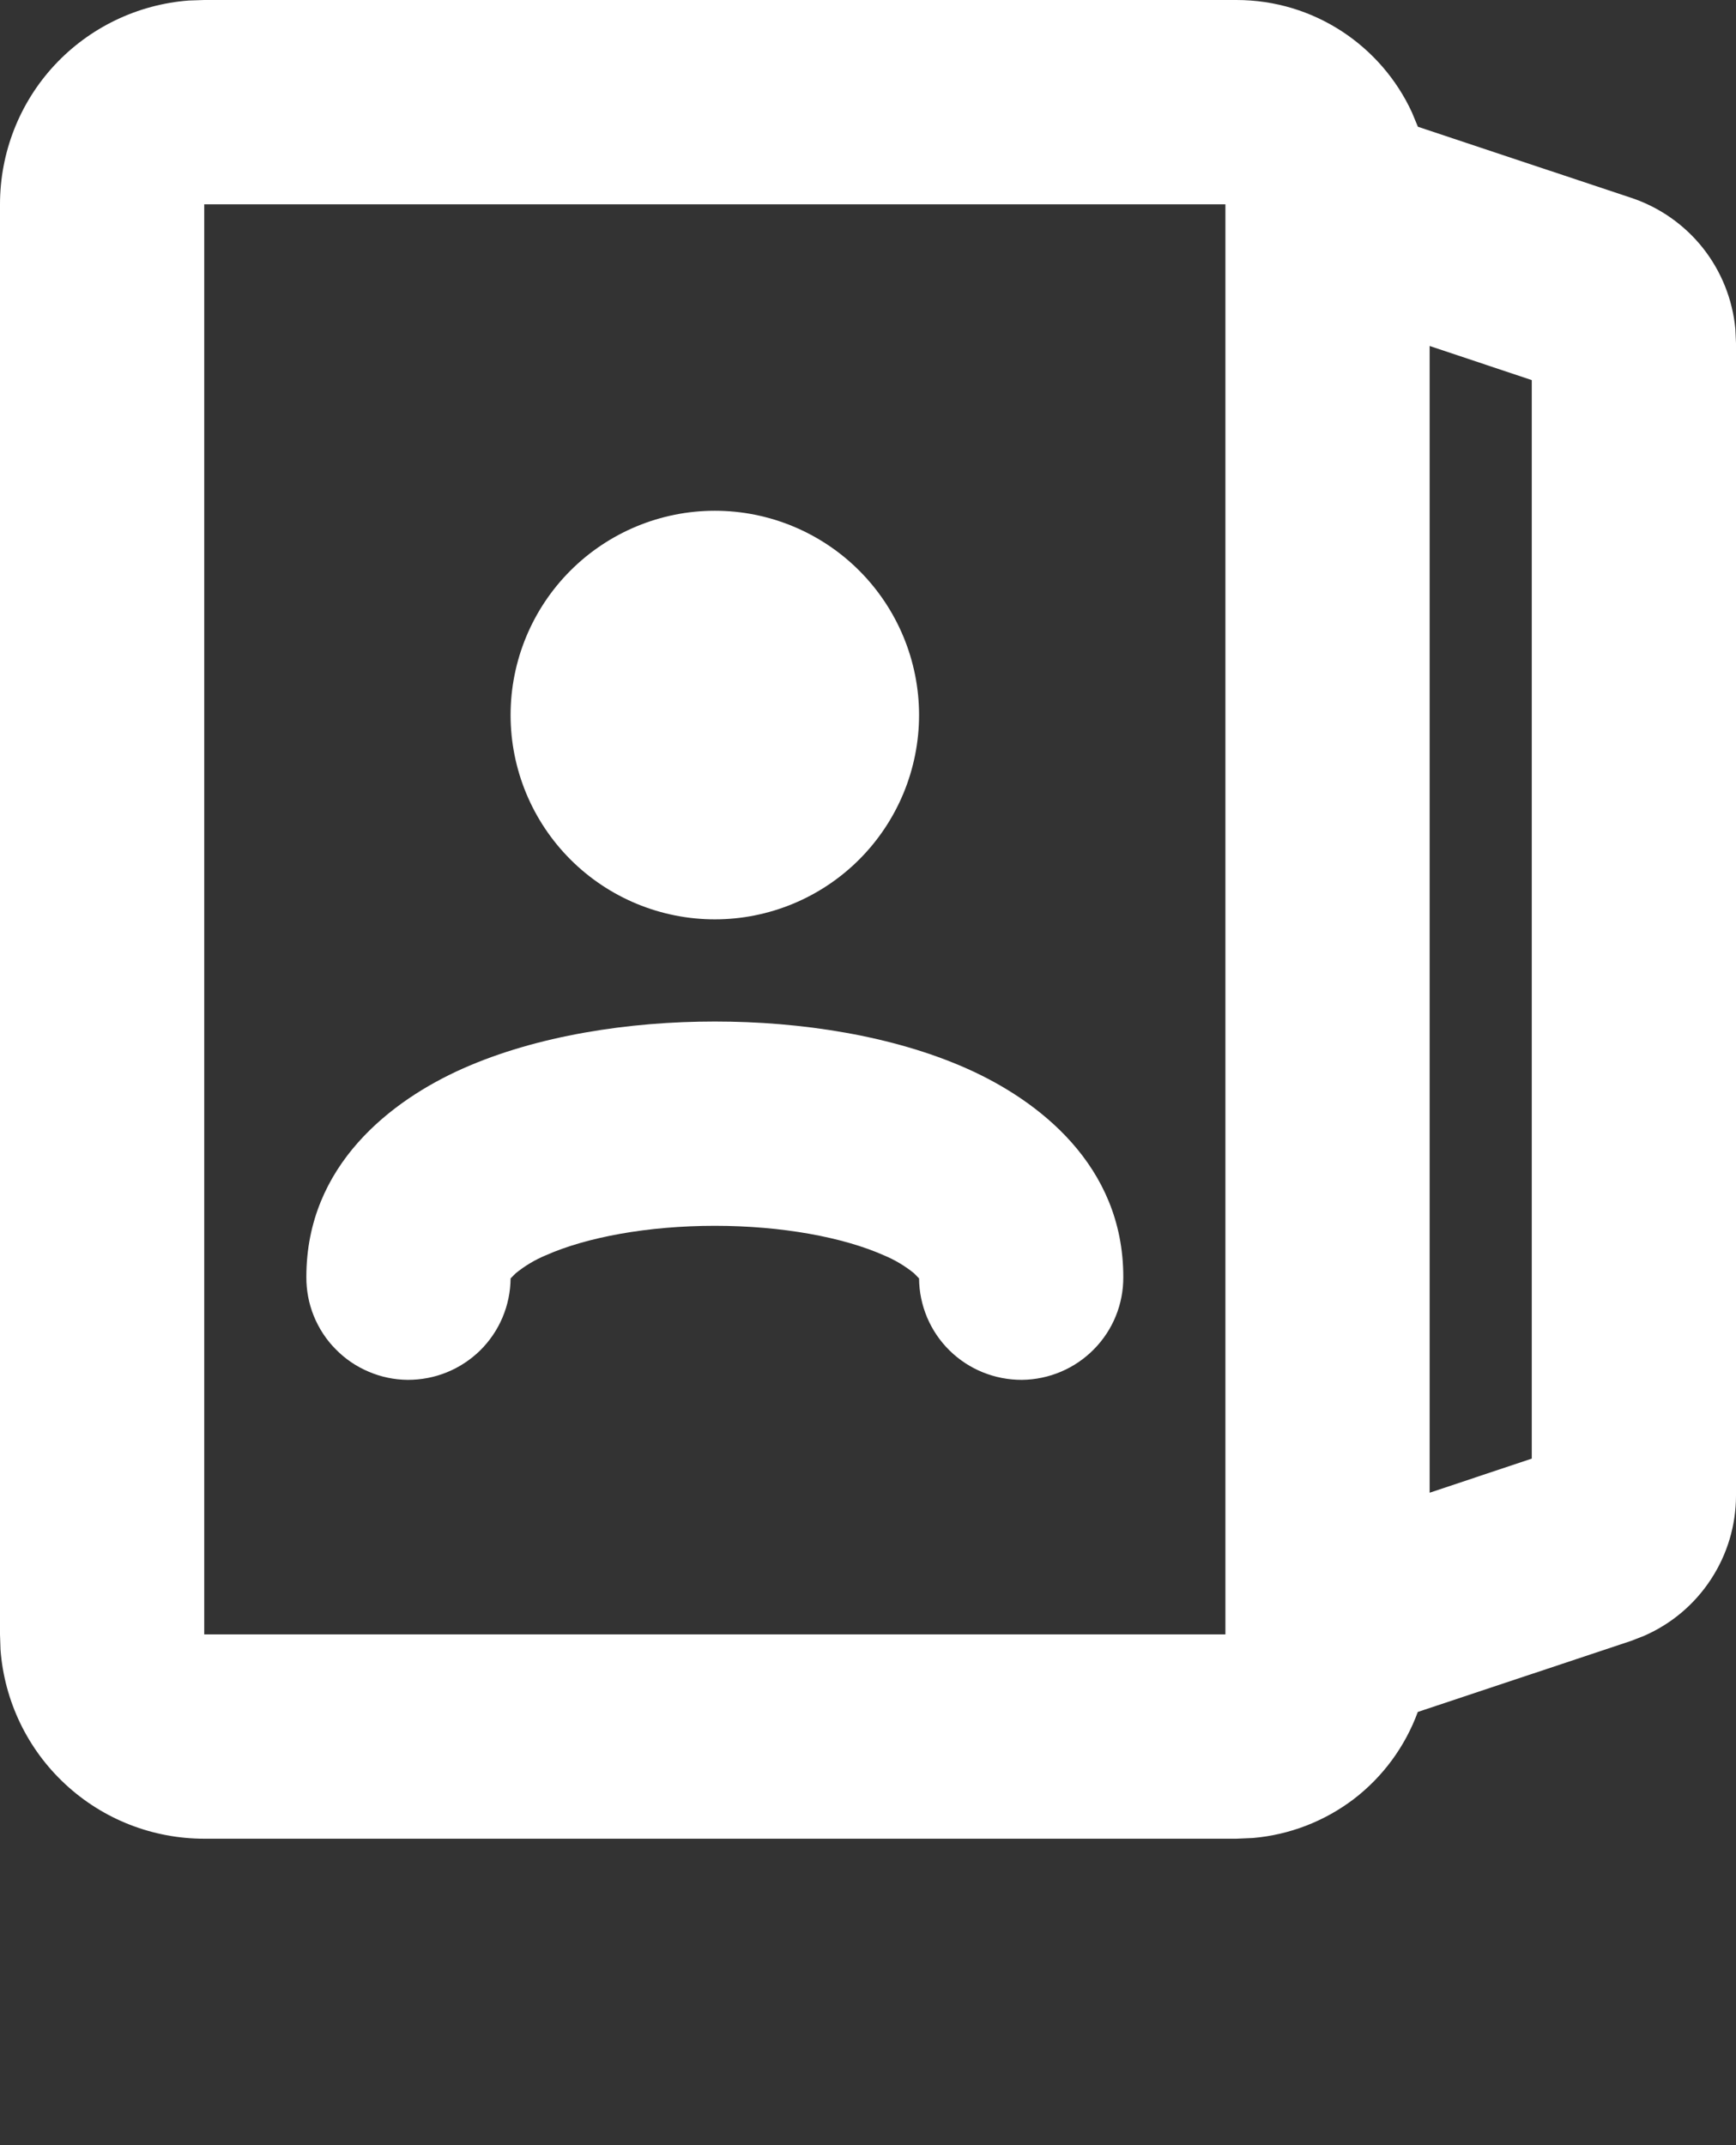 <svg width="17" height="21" viewBox="0 0 17 21" fill="none" xmlns="http://www.w3.org/2000/svg">
<rect x="0" y="0" width="17" height="21" fill="#333333" stroke="none"/>
<path d="M12.107 0C12.869 0 13.526 0.45 13.826 1.099L13.885 1.241L15.975 1.937C16.251 2.029 16.495 2.2 16.676 2.428C16.857 2.657 16.967 2.933 16.994 3.223L17 3.36V14.64C17 14.931 16.915 15.216 16.755 15.46C16.596 15.704 16.369 15.896 16.102 16.013L15.974 16.063L13.884 16.759C13.76 17.097 13.543 17.393 13.257 17.612C12.97 17.83 12.628 17.962 12.269 17.993L12.107 18H2C1.495 18 1.009 17.81 0.639 17.466C0.269 17.123 0.043 16.653 0.005 16.15L1.00268e-07 16V2C-0 1.495 0.19 1.009 0.533 0.639C0.877 0.269 1.347 0.043 1.85 0.005L2 0H12.107ZM12 2H2V16H12V2ZM14 3.387V14.613L15 14.279V3.721L14 3.387ZM7 10C7.841 10 8.74 10.137 9.469 10.461C10.163 10.77 11 11.404 11 12.5C11.002 12.765 10.899 13.02 10.712 13.209C10.526 13.398 10.273 13.505 10.008 13.508C9.742 13.509 9.487 13.406 9.298 13.22C9.109 13.034 9.002 12.78 9 12.515L8.95 12.464C8.861 12.392 8.762 12.333 8.656 12.289C8.26 12.113 7.66 12 7 12C6.34 12 5.74 12.113 5.344 12.289C5.238 12.333 5.14 12.392 5.051 12.464L5 12.515C4.999 12.646 4.972 12.776 4.921 12.897C4.87 13.018 4.795 13.128 4.702 13.22C4.608 13.312 4.497 13.385 4.376 13.434C4.254 13.484 4.124 13.508 3.993 13.508C3.861 13.507 3.731 13.48 3.61 13.428C3.489 13.377 3.38 13.303 3.288 13.209C3.195 13.116 3.123 13.005 3.073 12.883C3.024 12.762 2.999 12.631 3 12.5C3 11.404 3.837 10.77 4.531 10.461C5.26 10.137 6.16 10 7 10ZM7 5C7.53 5 8.039 5.211 8.414 5.586C8.789 5.961 9 6.47 9 7C9 7.53 8.789 8.039 8.414 8.414C8.039 8.789 7.53 9 7 9C6.47 9 5.961 8.789 5.586 8.414C5.211 8.039 5 7.53 5 7C5 6.47 5.211 5.961 5.586 5.586C5.961 5.211 6.47 5 7 5Z" fill="white"/>
</svg>
